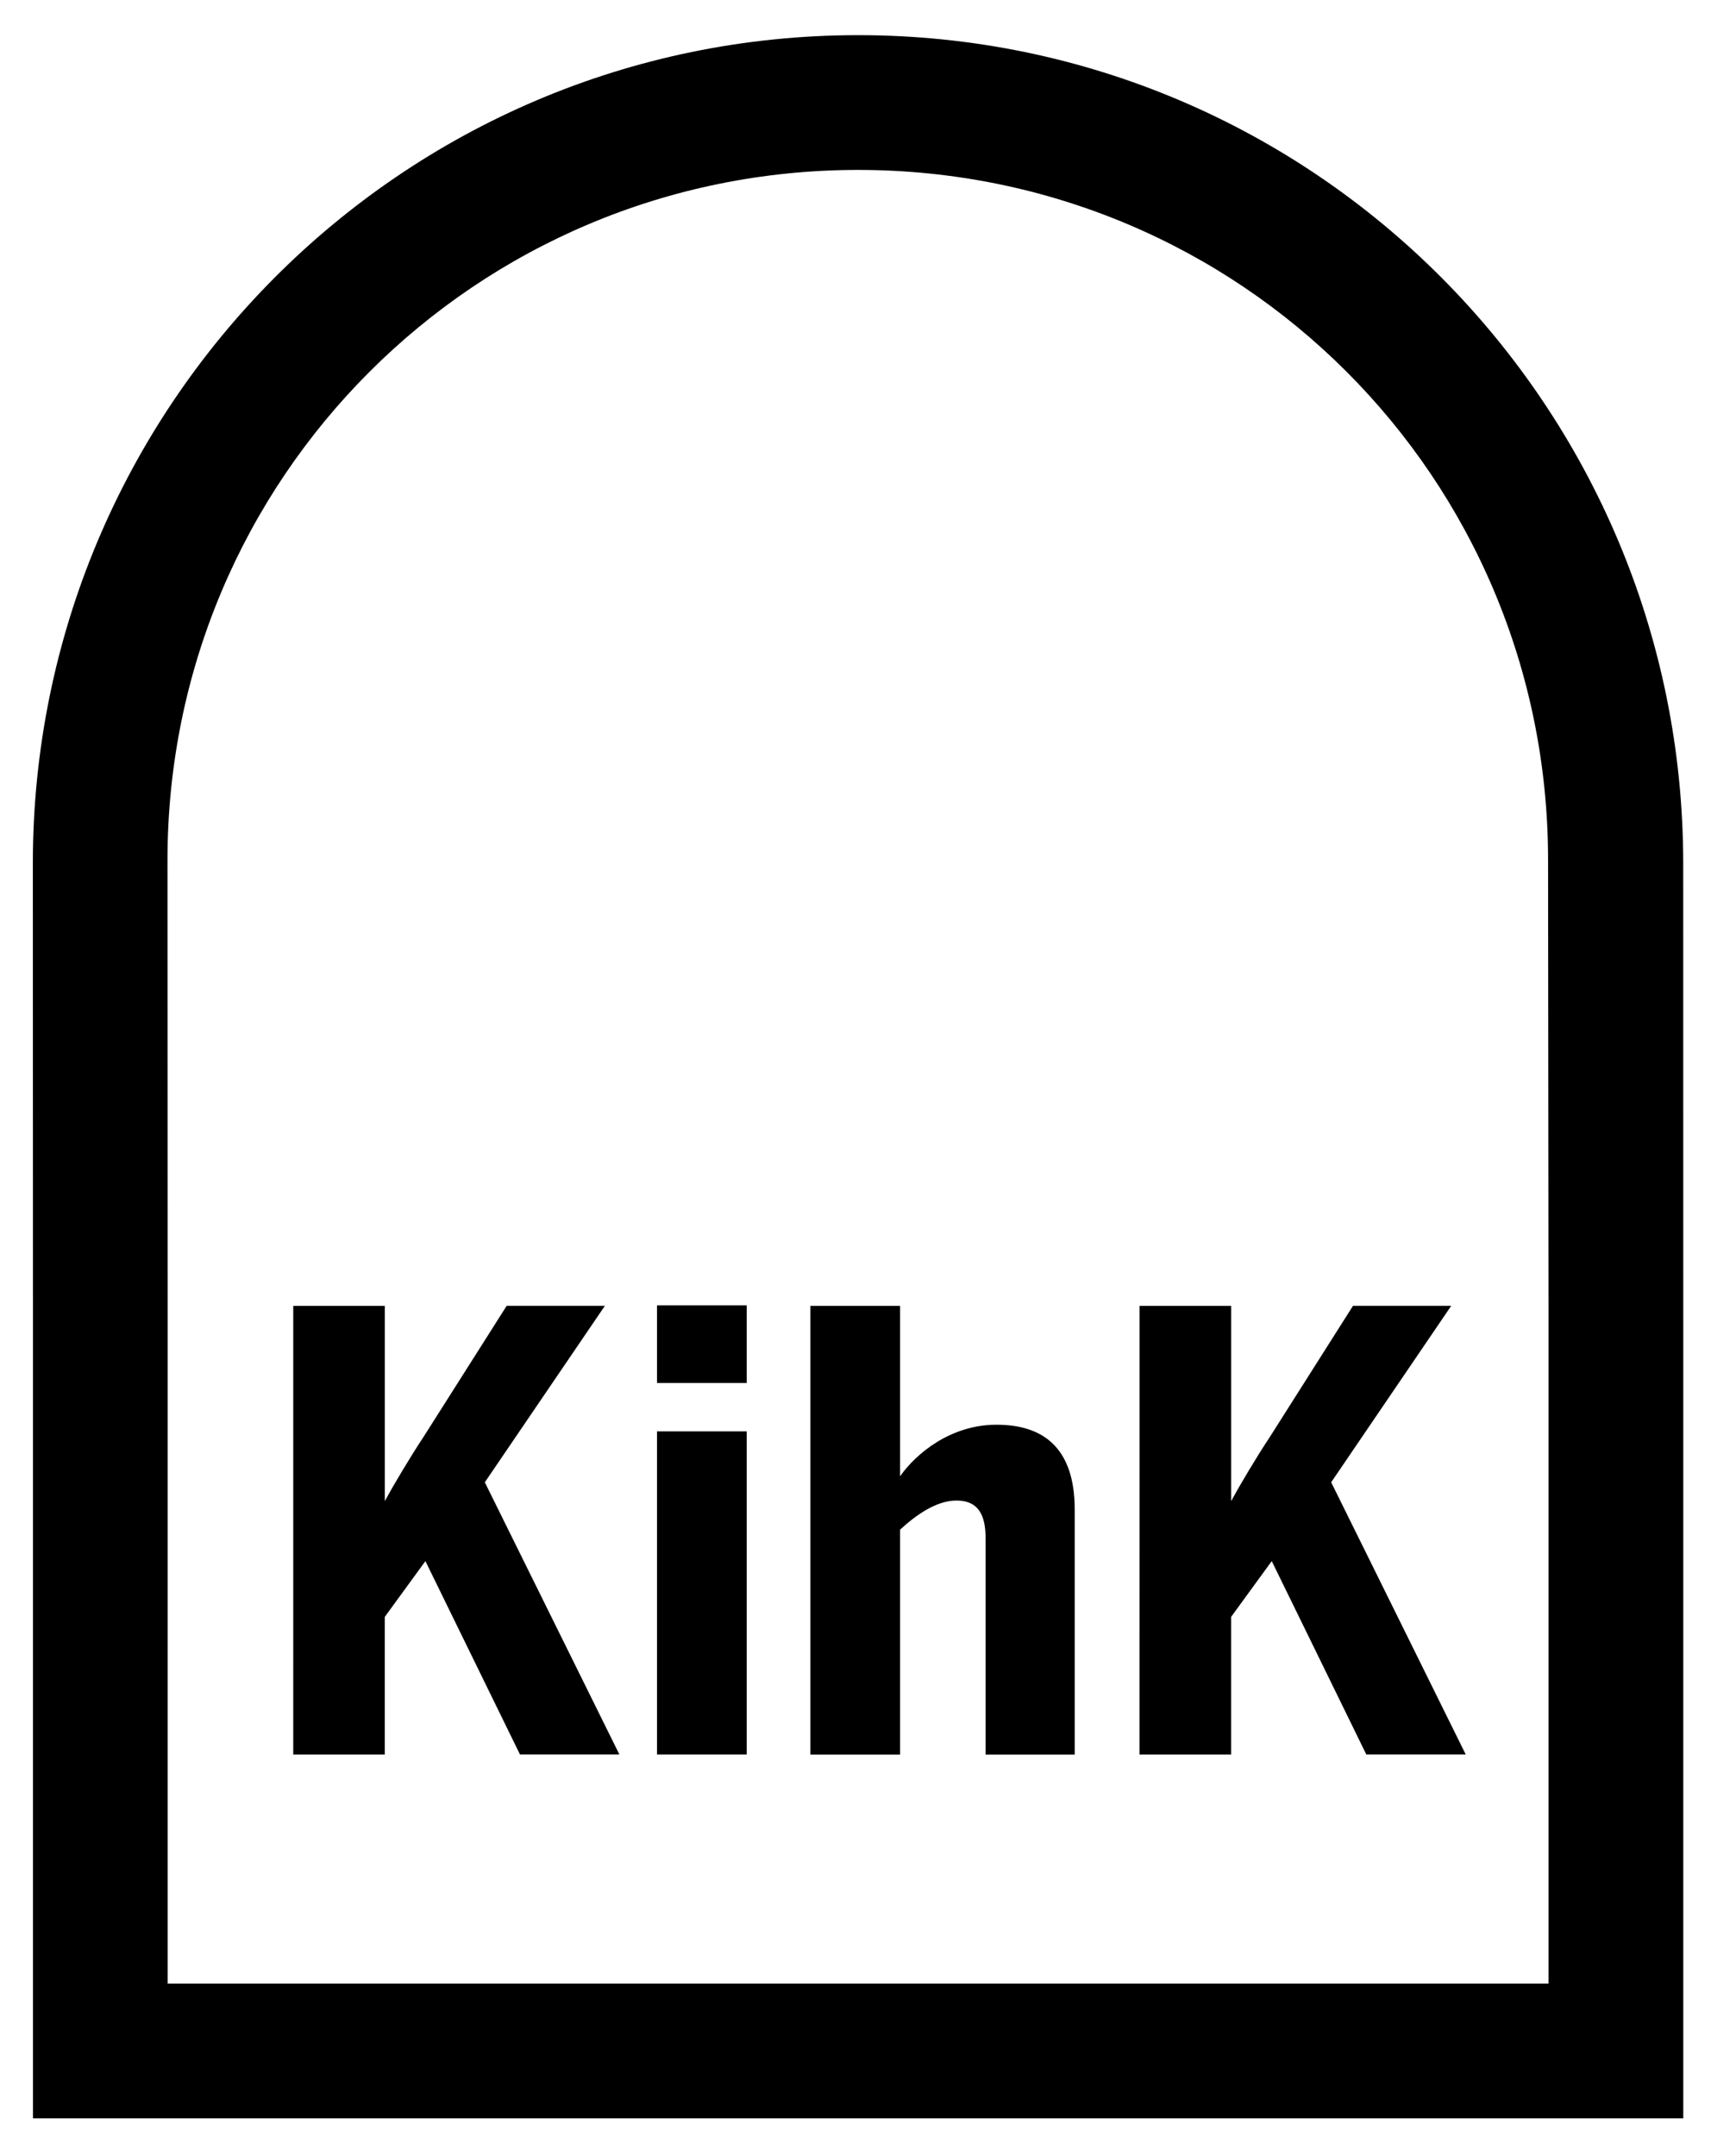 <?xml version="1.0" encoding="utf-8"?>
<!-- Generator: Adobe Illustrator 16.0.4, SVG Export Plug-In . SVG Version: 6.00 Build 0)  -->
<!DOCTYPE svg PUBLIC "-//W3C//DTD SVG 1.1//EN" "http://www.w3.org/Graphics/SVG/1.1/DTD/svg11.dtd">
<svg version="1.1" id="Laag_1" xmlns="http://www.w3.org/2000/svg" xmlns:xlink="http://www.w3.org/1999/xlink" x="0px" y="0px"
	 width="127px" height="160px" viewBox="0 0 127 160" enable-background="new 0 0 127 160" xml:space="preserve">
<g>
	<path d="M2.438,64.066c0,0.031,0.009,33.729,0.009,33.729v59.431h122.495c0,0,0-59.42,0-59.447c0-0.034-0.004-33.682-0.004-33.682
		c0-33.918-27.355-61.487-61.242-61.487C29.807,2.611,2.438,30.181,2.438,64.066z M12.446,97.766c0-0.031-0.014-33.923-0.014-33.923
		c0-28.343,22.888-51.231,51.261-51.231s51.213,22.839,51.213,51.212l0.035,33.941c0,0,0,41.213,0,49.461
		c-8.707,0-93.79,0-102.496,0C12.446,138.979,12.446,97.766,12.446,97.766z"/>
</g>
<g>
	<path d="M21.767,96.923h6.795v14.49c0.584-1.08,1.89-3.285,2.879-4.771l6.166-9.721h7.289l-8.91,13.096l9.99,20.205h-7.379
		l-7.021-14.355l-3.016,4.141v10.215h-6.794L21.767,96.923L21.767,96.923z"/>
	<rect x="48.766" y="96.886" width="6.659" height="5.761"/>
	<rect x="48.766" y="106.238" width="6.659" height="23.984"/>
	<path d="M60.15,96.923h6.66v12.646c1.17-1.666,3.734-3.825,7.154-3.825c3.422,0,5.807,1.665,5.807,6.301v18.181h-6.615v-16.065
		c0-1.845-0.631-2.79-2.16-2.79c-1.53,0-3.061,1.125-4.186,2.16v16.695h-6.66V96.923z"/>
	<path d="M84.586,96.923h6.795v14.49c0.585-1.08,1.891-3.285,2.881-4.771l6.164-9.721h7.29l-8.909,13.096l9.989,20.205h-7.38
		l-7.02-14.355l-3.017,4.141v10.215h-6.795L84.586,96.923L84.586,96.923z"/>
</g>
</svg>
